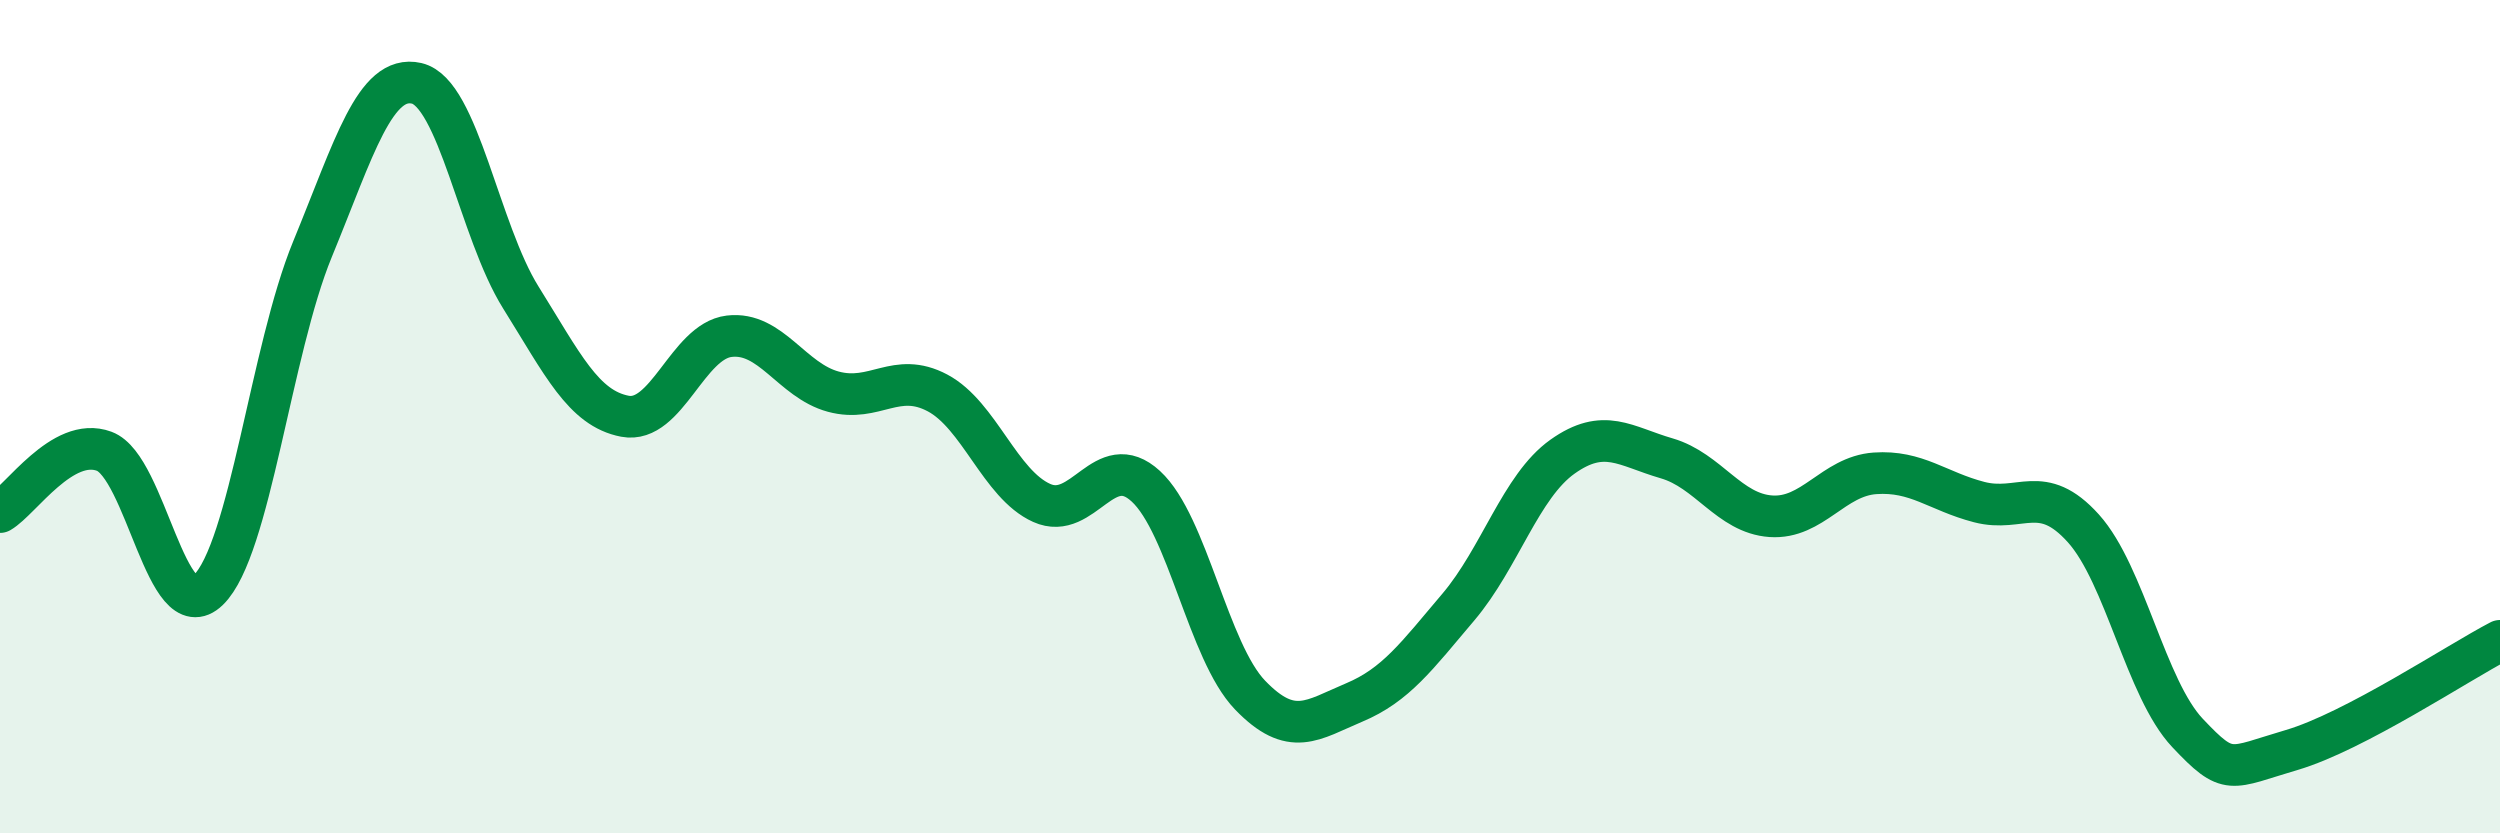 
    <svg width="60" height="20" viewBox="0 0 60 20" xmlns="http://www.w3.org/2000/svg">
      <path
        d="M 0,12.29 C 0.5,12 1.5,10.46 2.5,10.83 C 3.5,11.2 4,15.13 5,14.16 C 6,13.19 6.5,8.41 7.5,5.98 C 8.5,3.55 9,1.77 10,2 C 11,2.23 11.5,5.54 12.5,7.14 C 13.5,8.74 14,9.8 15,9.99 C 16,10.18 16.5,8.19 17.5,8.07 C 18.5,7.95 19,9.13 20,9.4 C 21,9.67 21.5,8.9 22.5,9.43 C 23.5,9.96 24,11.62 25,12.07 C 26,12.52 26.5,10.75 27.5,11.67 C 28.5,12.59 29,15.64 30,16.68 C 31,17.72 31.5,17.28 32.5,16.86 C 33.5,16.44 34,15.75 35,14.57 C 36,13.39 36.5,11.67 37.5,10.96 C 38.5,10.25 39,10.71 40,11 C 41,11.29 41.5,12.32 42.5,12.39 C 43.5,12.46 44,11.43 45,11.36 C 46,11.29 46.5,11.79 47.5,12.05 C 48.5,12.31 49,11.57 50,12.68 C 51,13.79 51.5,16.53 52.5,17.59 C 53.5,18.65 53.5,18.44 55,18 C 56.5,17.56 59,15.9 60,15.38L60 20L0 20Z"
        fill="#008740"
        opacity="0.1"
        stroke-linecap="round"
        stroke-linejoin="round"
      />
      <path
        d="M 0,12.29 C 0.5,12 1.5,10.46 2.5,10.83 C 3.5,11.2 4,15.13 5,14.16 C 6,13.19 6.5,8.41 7.5,5.98 C 8.5,3.55 9,1.77 10,2 C 11,2.23 11.5,5.54 12.5,7.14 C 13.5,8.74 14,9.8 15,9.99 C 16,10.18 16.5,8.19 17.5,8.07 C 18.5,7.95 19,9.13 20,9.4 C 21,9.67 21.5,8.9 22.5,9.43 C 23.5,9.96 24,11.62 25,12.07 C 26,12.52 26.5,10.75 27.5,11.67 C 28.5,12.59 29,15.64 30,16.68 C 31,17.72 31.5,17.28 32.5,16.86 C 33.5,16.44 34,15.75 35,14.57 C 36,13.39 36.5,11.67 37.5,10.96 C 38.5,10.25 39,10.71 40,11 C 41,11.29 41.5,12.32 42.5,12.39 C 43.5,12.46 44,11.43 45,11.36 C 46,11.29 46.5,11.79 47.5,12.05 C 48.5,12.31 49,11.57 50,12.68 C 51,13.79 51.5,16.53 52.5,17.59 C 53.5,18.65 53.5,18.44 55,18 C 56.5,17.56 59,15.9 60,15.38"
        stroke="#008740"
        stroke-width="1"
        fill="none"
        stroke-linecap="round"
        stroke-linejoin="round"
      />
    </svg>
  